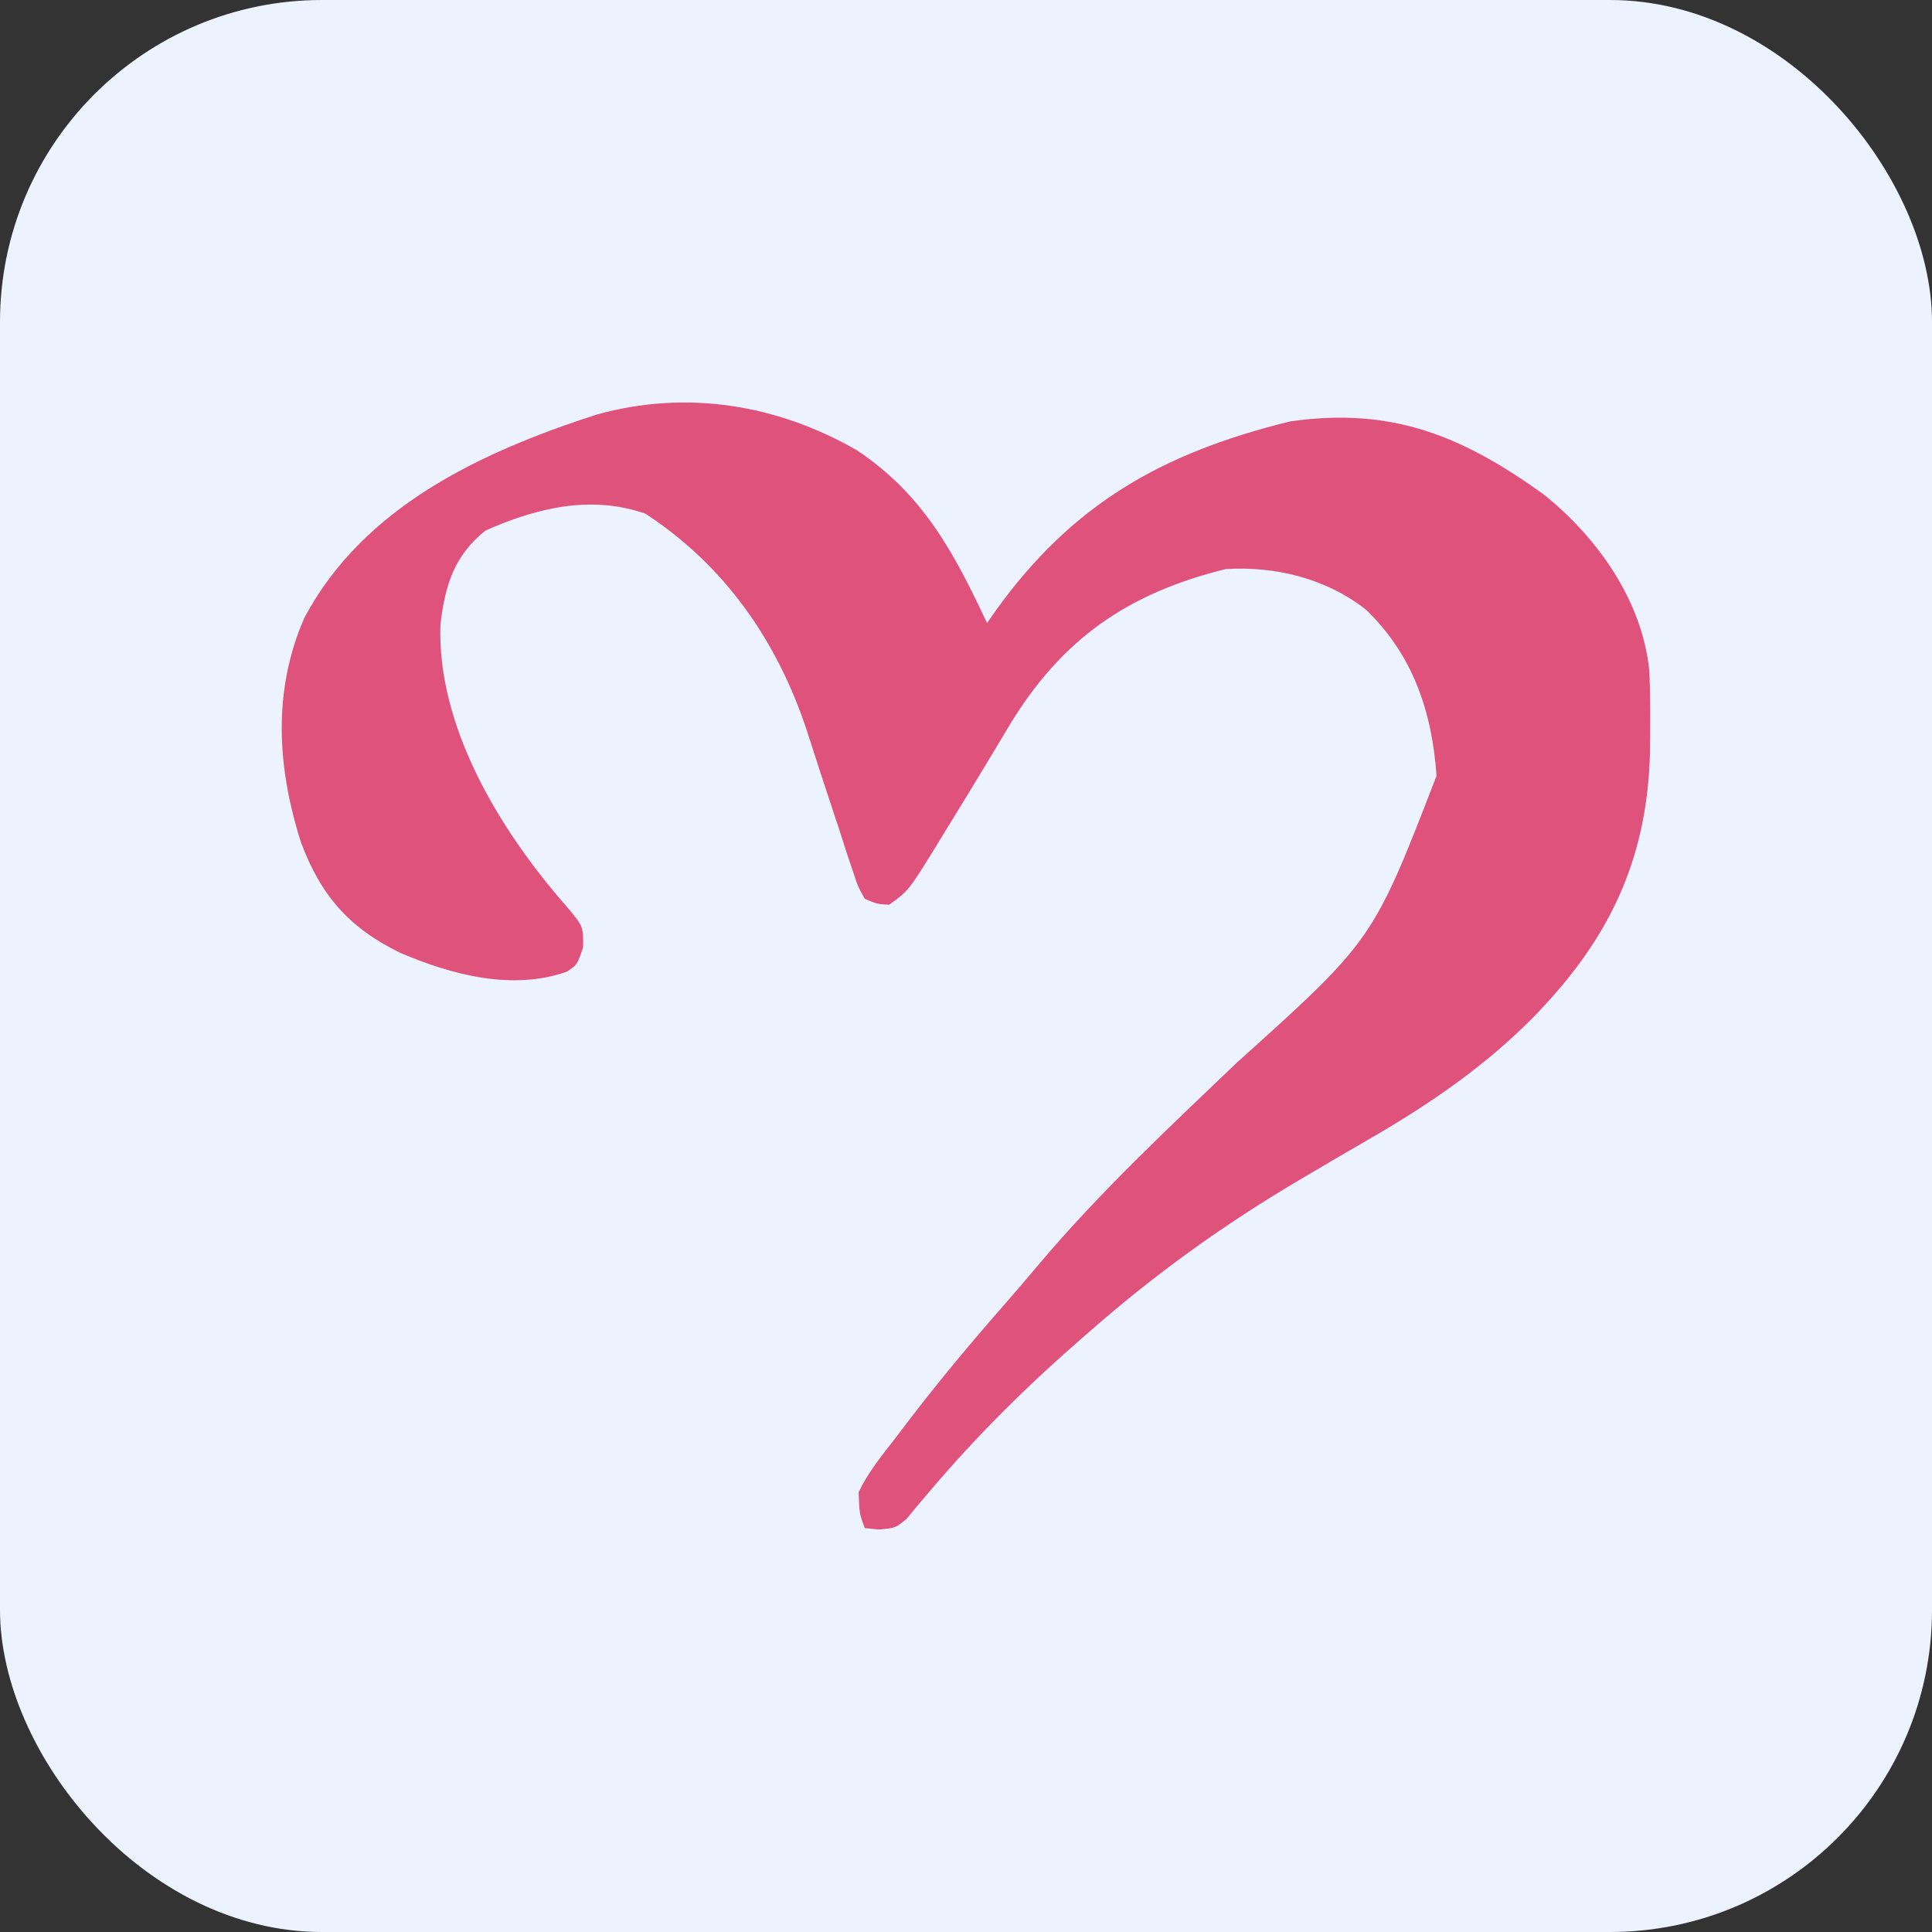 <svg width="48" height="48" viewBox="0 0 48 48" fill="none" xmlns="http://www.w3.org/2000/svg">
<rect x="0" y="0" width="48" height="48" fill="#333333" stroke="none"/>
<rect width="48" height="48" rx="8" fill="#EDF2FF"/>
<path d="M21.294 11.189C22.949 12.296 23.706 13.743 24.523 15.479C24.595 15.377 24.667 15.274 24.741 15.168C26.648 12.512 28.885 11.249 32.056 10.469C34.595 10.107 36.34 10.836 38.358 12.287C39.708 13.376 40.798 14.927 40.977 16.66C40.998 17.145 41.003 17.627 40.998 18.113C40.997 18.285 40.996 18.457 40.995 18.634C40.944 21.149 40.118 23.096 38.387 24.963C38.284 25.074 38.284 25.074 38.179 25.188C36.941 26.465 35.504 27.446 33.961 28.333C33.49 28.604 33.022 28.88 32.554 29.156C32.463 29.21 32.371 29.264 32.277 29.319C30.422 30.416 28.72 31.636 27.106 33.051C27.023 33.123 26.941 33.194 26.856 33.268C25.512 34.44 24.262 35.676 23.112 37.035C23.008 37.158 22.903 37.28 22.795 37.407C22.706 37.515 22.617 37.623 22.525 37.735C22.244 37.965 22.244 37.965 21.83 38C21.716 37.989 21.602 37.977 21.484 37.965C21.351 37.602 21.351 37.602 21.332 37.072C21.57 36.579 21.907 36.163 22.244 35.731C22.356 35.583 22.469 35.435 22.585 35.283C23.349 34.285 24.154 33.322 24.985 32.376C25.263 32.057 25.538 31.737 25.809 31.413C27.319 29.622 29.029 28.026 30.724 26.406C34.113 23.357 34.113 23.357 35.69 19.276C35.581 17.689 35.105 16.267 33.933 15.144C32.953 14.374 31.686 14.06 30.448 14.139C27.993 14.746 26.38 15.894 25.102 17.983C24.923 18.28 24.745 18.578 24.567 18.875C24.212 19.468 23.851 20.056 23.488 20.645C23.419 20.759 23.349 20.873 23.278 20.99C22.574 22.13 22.574 22.13 22.092 22.478C21.789 22.461 21.789 22.461 21.484 22.329C21.315 22.027 21.315 22.027 21.184 21.627C21.134 21.479 21.084 21.33 21.032 21.177C20.981 21.017 20.929 20.856 20.877 20.691C20.823 20.53 20.77 20.369 20.715 20.204C20.489 19.52 20.264 18.836 20.046 18.151C19.316 15.945 18.027 14.064 16.034 12.761C14.682 12.294 13.344 12.614 12.064 13.18C11.283 13.802 11.061 14.54 10.943 15.502C10.848 18.028 12.403 20.604 14.04 22.478C14.496 23.015 14.496 23.015 14.486 23.539C14.343 23.967 14.343 23.967 14.088 24.139C12.732 24.623 11.204 24.216 9.937 23.669C8.665 23.05 7.97 22.239 7.483 20.943C6.885 19.081 6.766 17.163 7.563 15.348C9.024 12.602 11.914 11.242 14.823 10.3C17.062 9.677 19.311 10.049 21.294 11.189Z" fill="#DF527B"/>
</svg>
